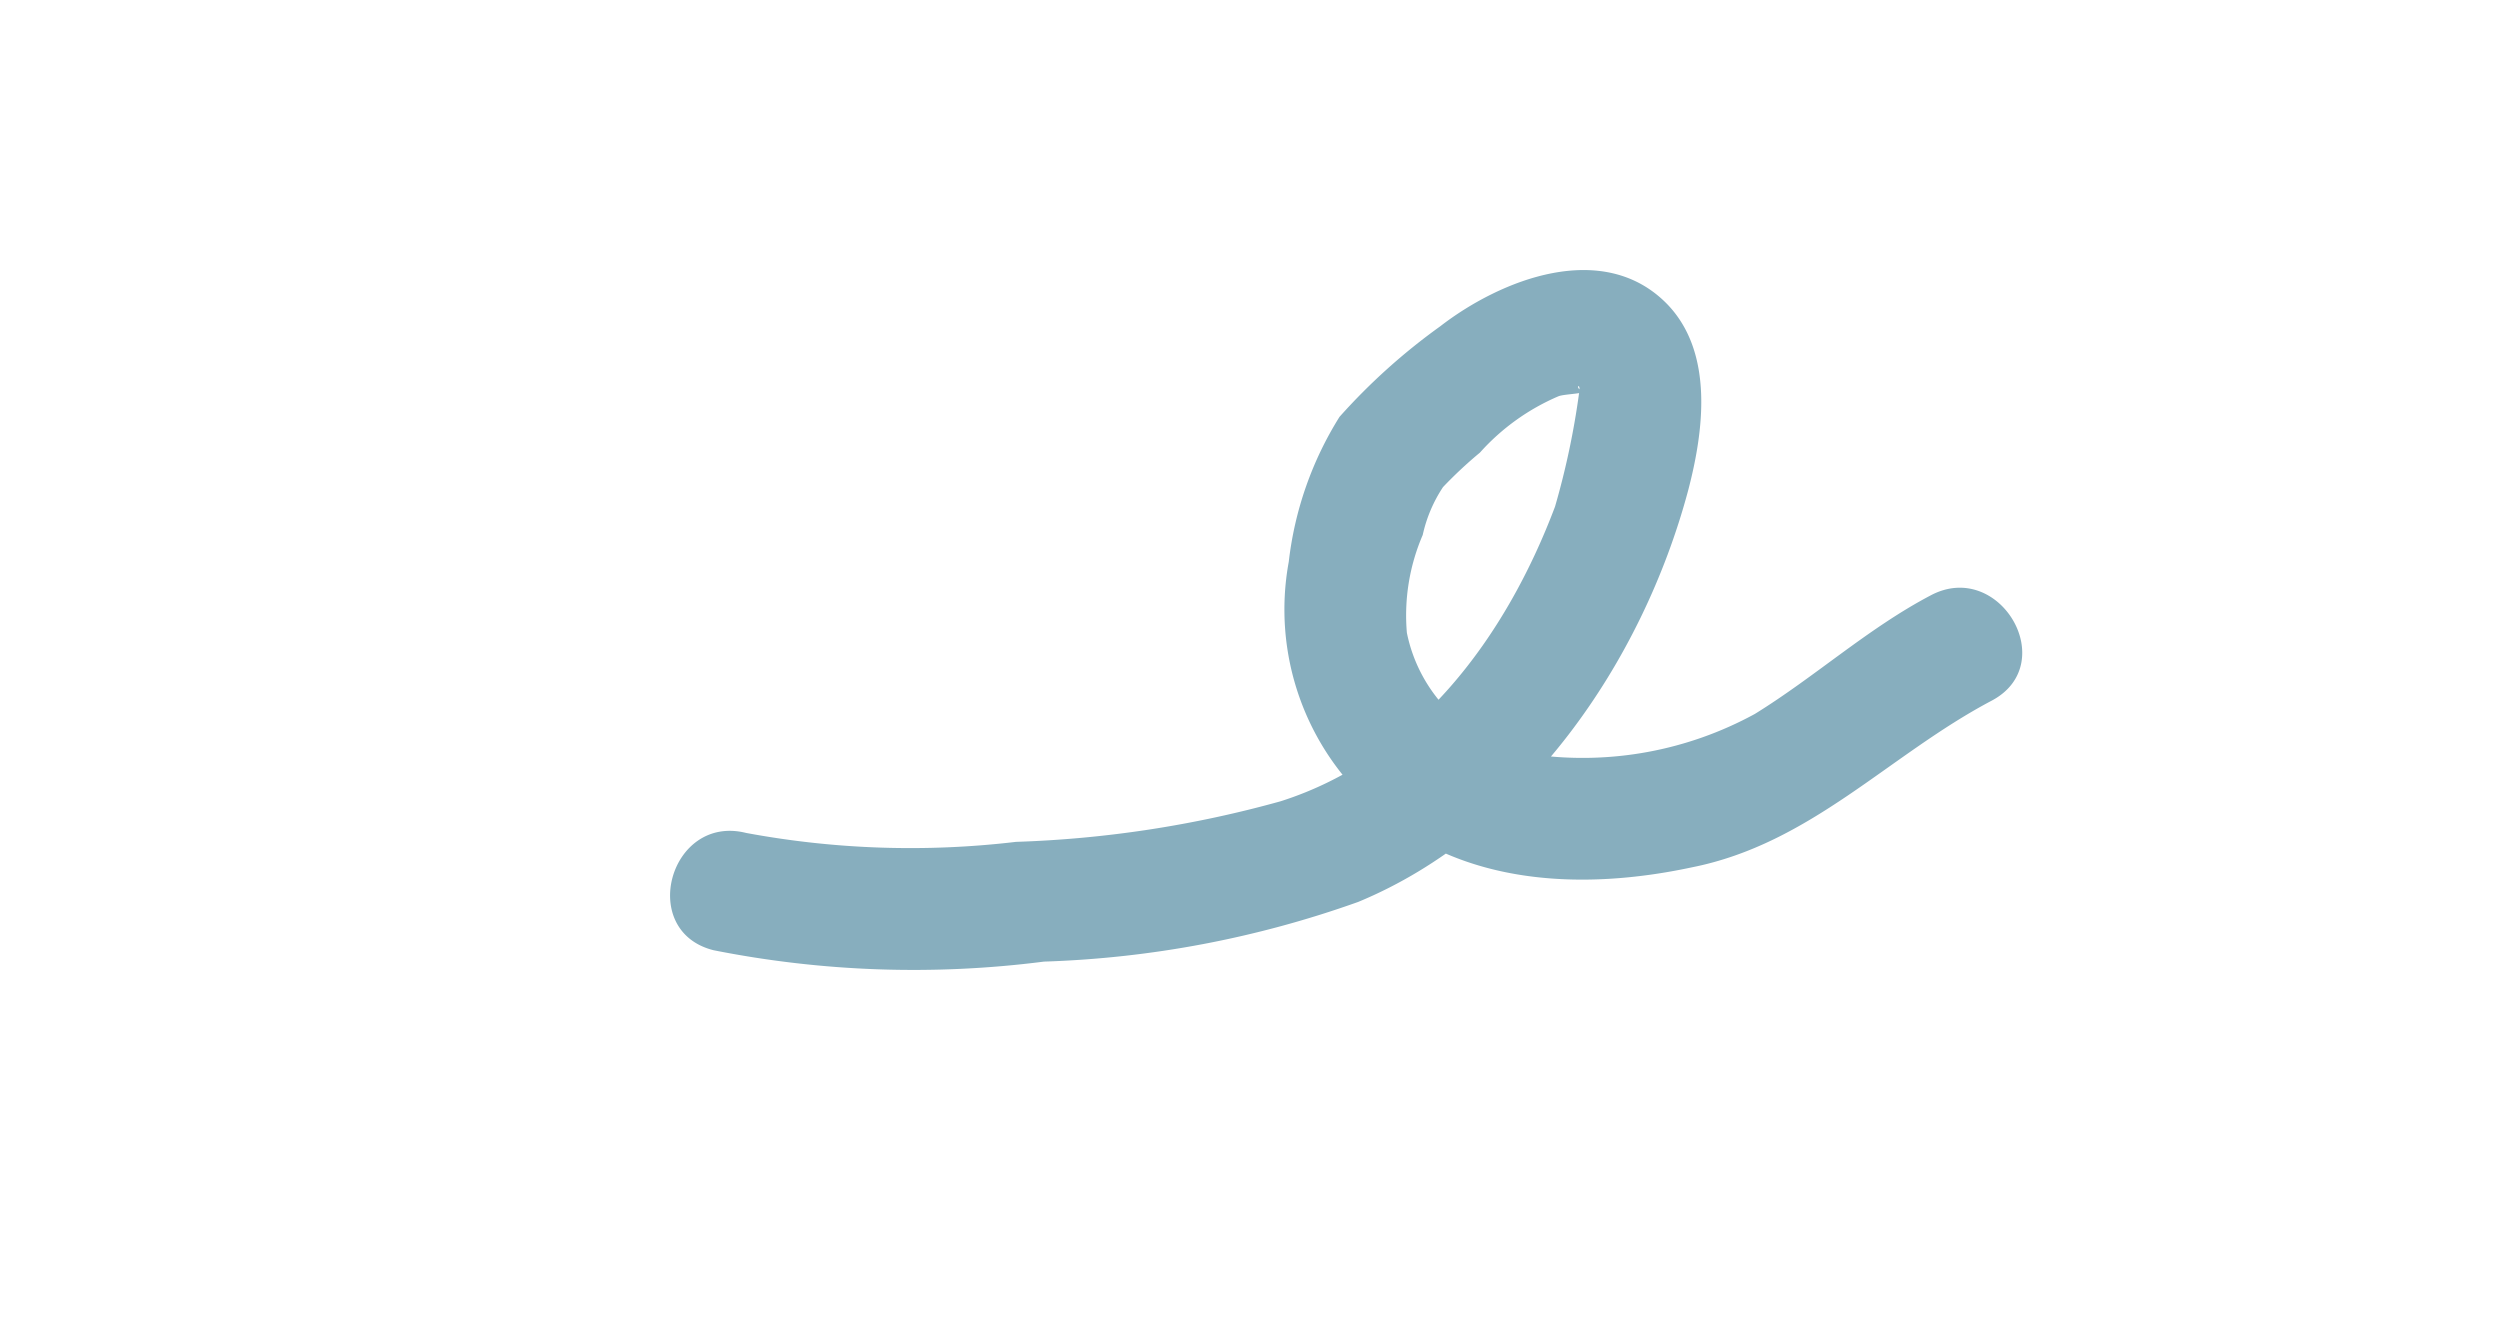 <?xml version="1.0" encoding="UTF-8"?> <svg xmlns="http://www.w3.org/2000/svg" id="Слой_1" data-name="Слой 1" viewBox="0 0 61.59 33.09"><defs><style>.cls-1{fill:#87aebe;}</style></defs><path class="cls-1" d="M17.58,23.41a25.25,25.25,0,0,0,8.14.28,25.4,25.4,0,0,0,7.74-1.47c4.11-1.7,7-5.91,8.13-10.14.38-1.45.64-3.38-.51-4.58-1.57-1.62-4.1-.62-5.6.54A15.17,15.17,0,0,0,33,10.27a8.57,8.57,0,0,0-1.25,3.57,6.5,6.5,0,0,0,2.15,6.1c2.13,1.88,5.1,2,7.77,1.43,2.94-.58,4.86-2.77,7.4-4.11,1.71-.91.19-3.5-1.51-2.59-1.54.81-2.84,2-4.33,2.92a8.85,8.85,0,0,1-5.44,1,3.8,3.8,0,0,1-3.13-3,5,5,0,0,1,.39-2.41A3.49,3.49,0,0,1,35.55,12a10.51,10.51,0,0,1,.91-.85A5.49,5.49,0,0,1,38.4,9.76c.17-.06.74-.06.56-.14s0-.23-.06.08a19.39,19.39,0,0,1-.59,2.78c-1.21,3.21-3.4,6.19-6.76,7.26a27.59,27.59,0,0,1-6.52,1,22.11,22.11,0,0,1-6.65-.22c-1.88-.47-2.68,2.42-.8,2.89Z"></path></svg> 